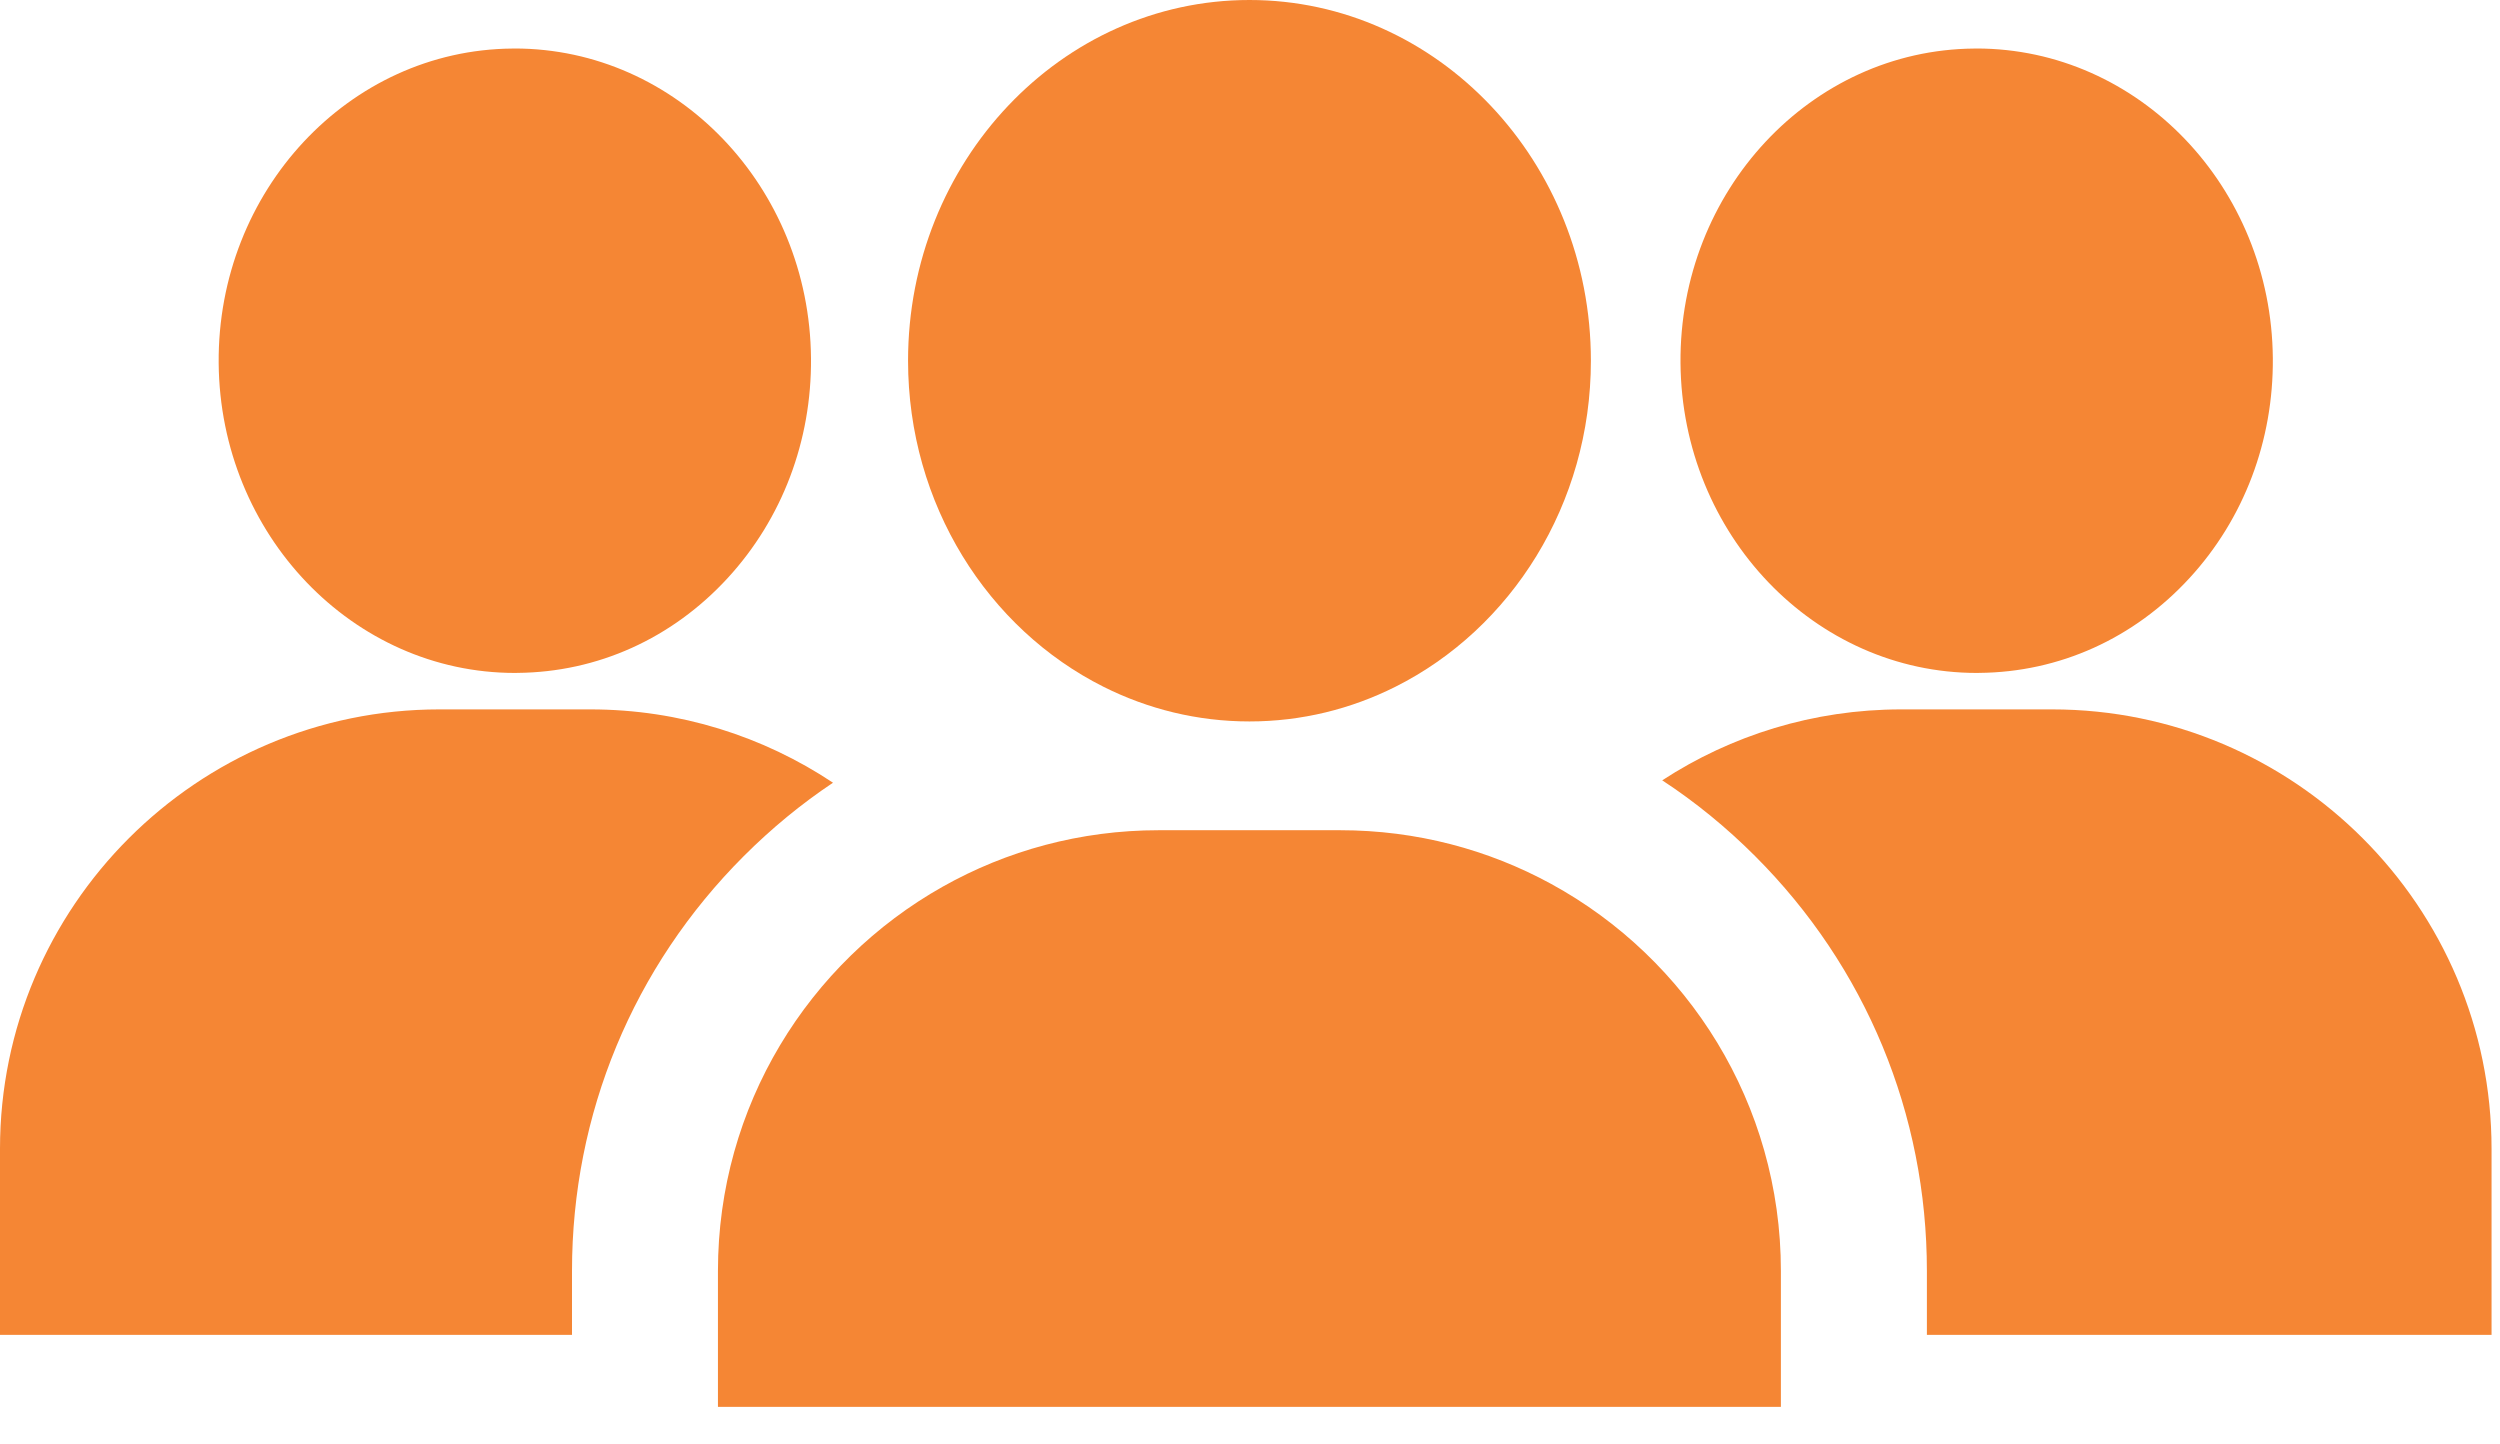 <svg width="45" height="26" viewBox="0 0 45 26" fill="none" xmlns="http://www.w3.org/2000/svg">
<path d="M27.918 15.909C26.79 15.293 25.497 14.944 24.123 14.944H20.857C19.444 14.944 18.118 15.313 16.969 15.96C14.554 17.32 12.923 19.908 12.923 22.877V25.324H32.056V22.877C32.056 19.87 30.383 17.254 27.918 15.909Z" fill="#F58634"/>
<path d="M36.938 12.769H34.222C32.637 12.769 31.159 13.238 29.92 14.046C30.516 14.436 31.075 14.893 31.591 15.409C33.586 17.403 34.684 20.055 34.684 22.877V24.028H44.848V20.679C44.848 16.318 41.299 12.769 36.938 12.769Z" fill="#F58634"/>
<path d="M10.625 12.769H7.91C3.548 12.769 0 16.318 0 20.679V24.028H10.296V22.877C10.296 20.055 11.395 17.403 13.389 15.409C13.886 14.912 14.423 14.47 14.994 14.089C13.742 13.256 12.239 12.769 10.625 12.769Z" fill="#F58634"/>
<path d="M35.576 0.873C35.562 0.873 35.548 0.874 35.534 0.874C32.594 0.898 30.224 3.439 30.249 6.537C30.275 9.621 32.664 12.113 35.584 12.113C35.598 12.113 35.613 12.112 35.627 12.112C37.068 12.1 38.413 11.493 39.414 10.402C40.392 9.337 40.923 7.933 40.911 6.449C40.886 3.365 38.497 0.873 35.576 0.873Z" fill="#F58634"/>
<path d="M9.263 0.873C9.249 0.873 9.235 0.874 9.221 0.874C6.281 0.898 3.911 3.439 3.936 6.537C3.962 9.621 6.351 12.113 9.271 12.113C9.285 12.113 9.3 12.112 9.314 12.112C10.755 12.1 12.1 11.493 13.101 10.402C14.079 9.337 14.611 7.933 14.598 6.449C14.573 3.365 12.184 0.873 9.263 0.873Z" fill="#F58634"/>
<path d="M22.49 0C19.101 0 16.345 2.912 16.345 6.493C16.345 9.081 17.785 11.32 19.863 12.362C20.66 12.762 21.551 12.986 22.49 12.986C23.429 12.986 24.32 12.762 25.117 12.362C27.196 11.32 28.636 9.081 28.636 6.493C28.636 2.912 25.879 0 22.49 0Z" fill="#F58634"/>
</svg>

